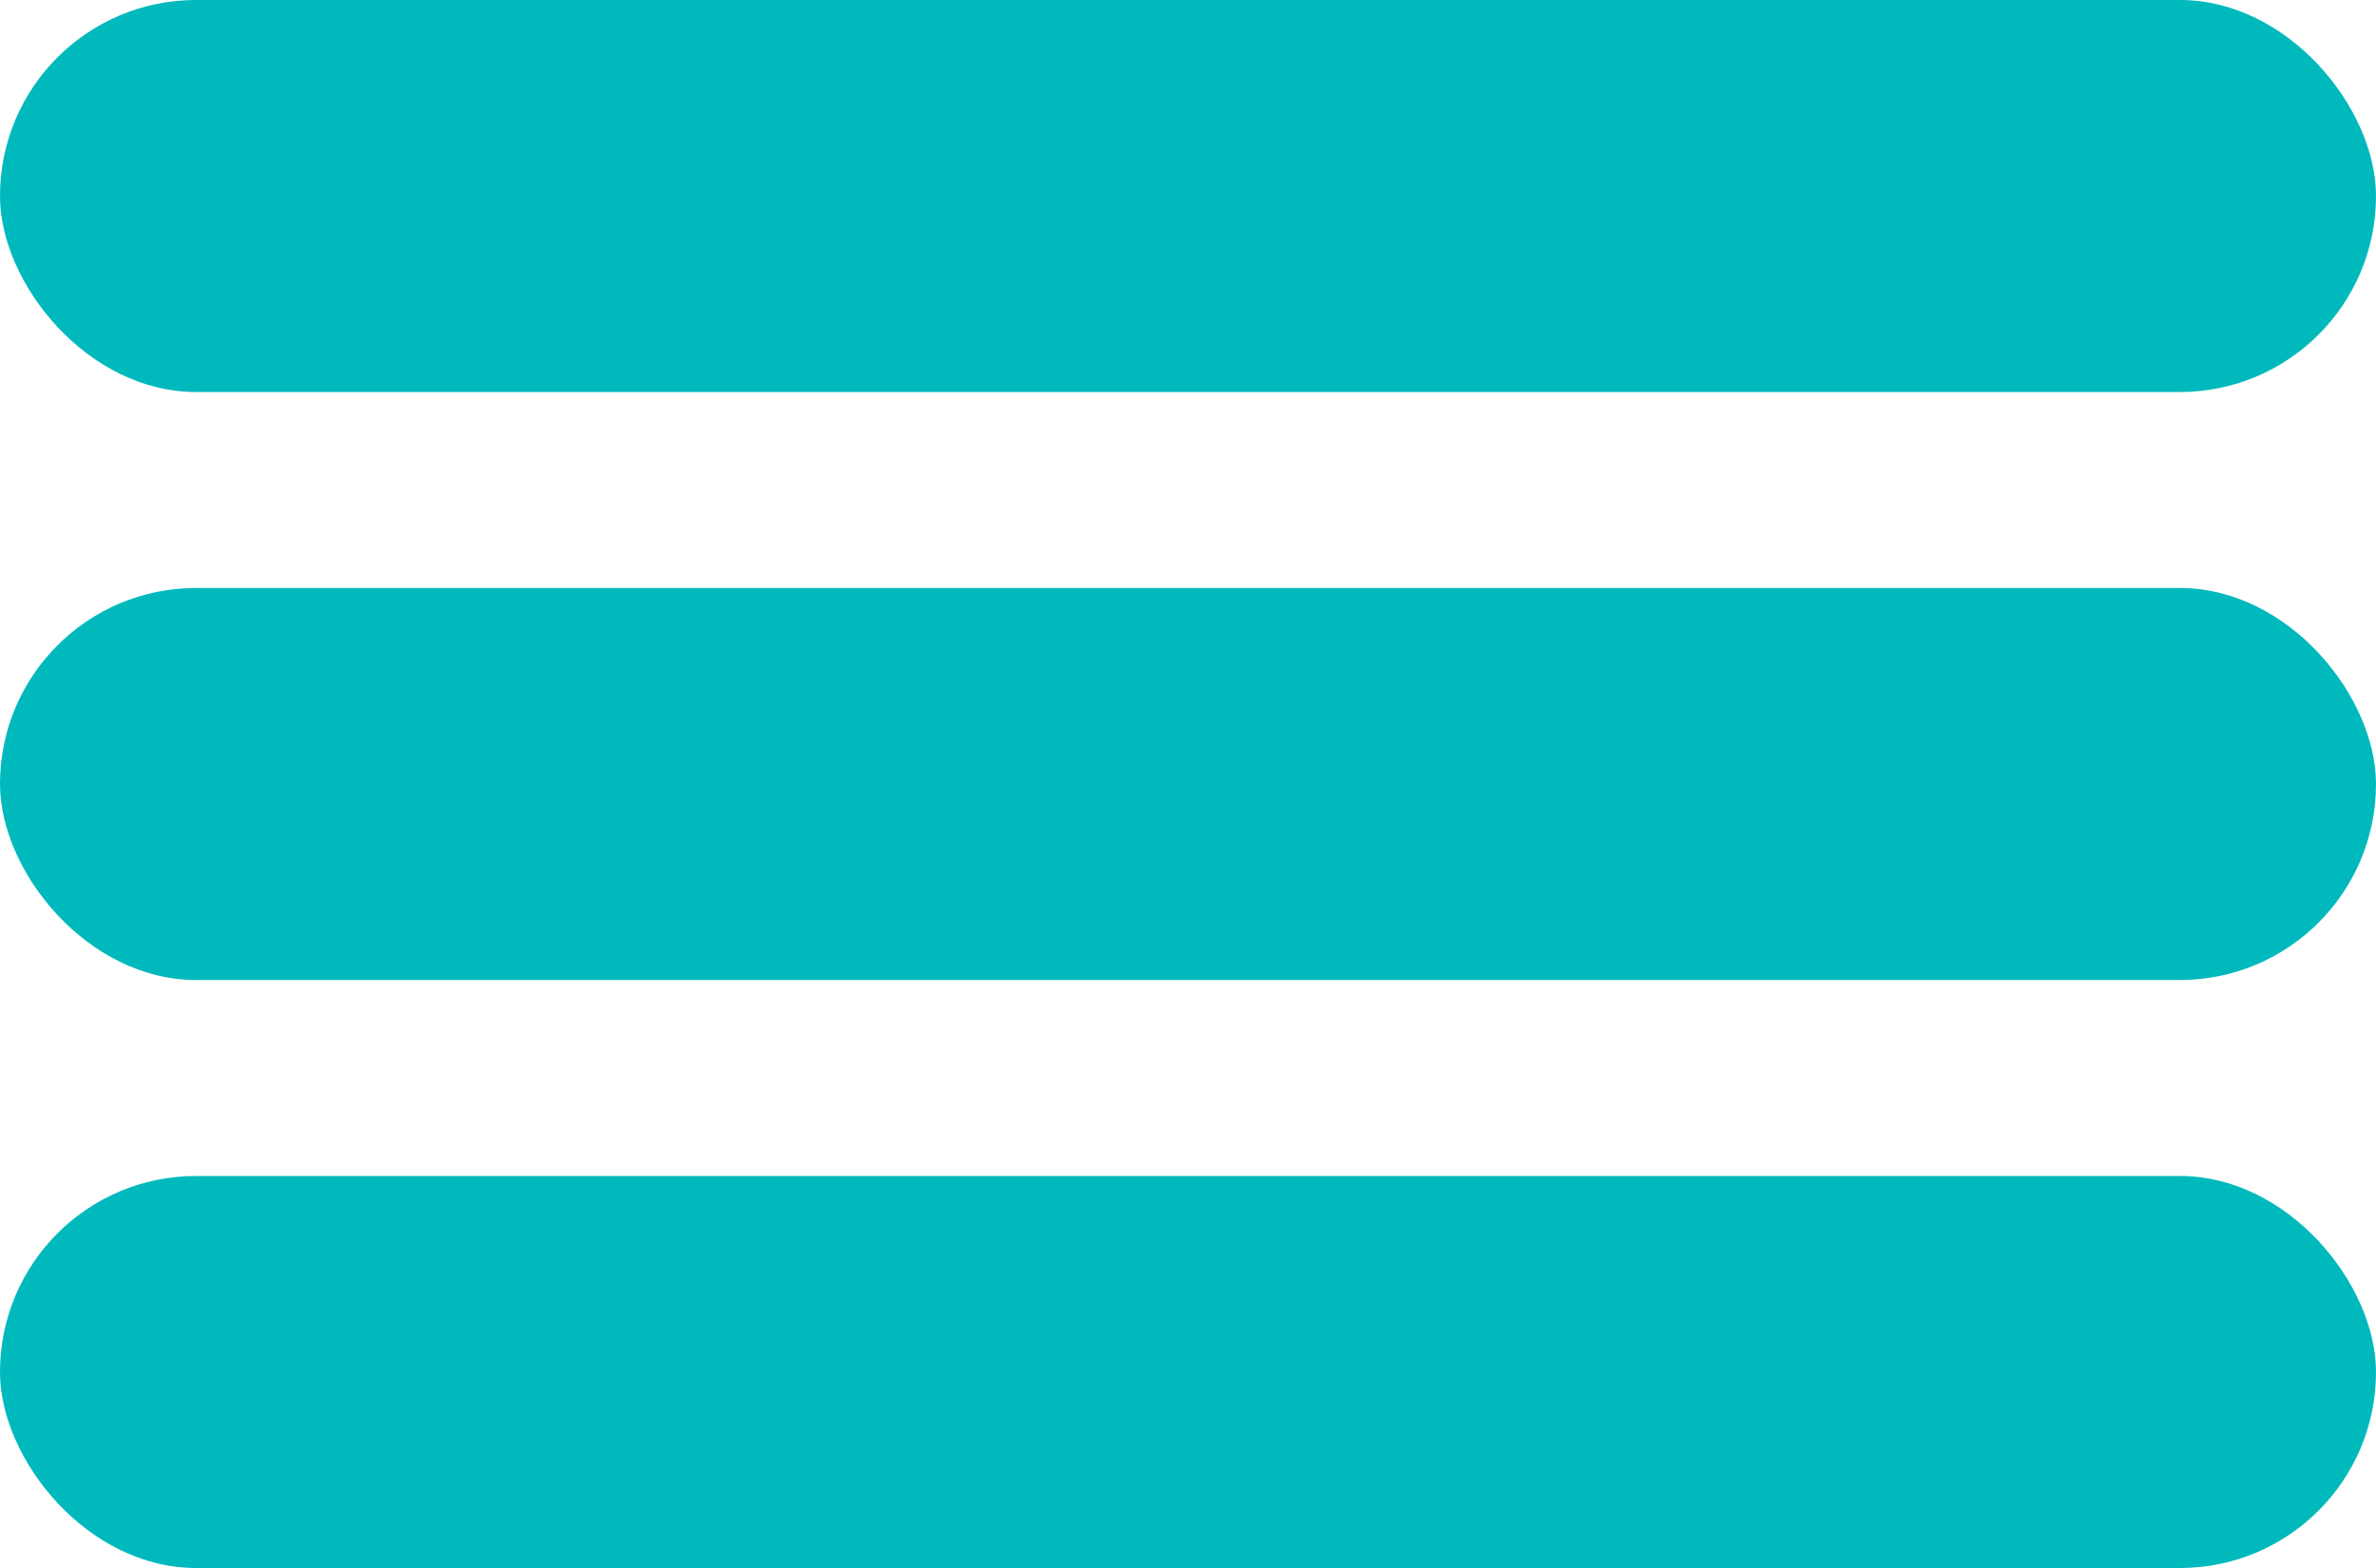 <svg xmlns="http://www.w3.org/2000/svg" width="50" height="33" viewBox="0 0 50 33">
  <g fill="#00B9BD" fill-rule="evenodd">
    <rect width="50" height="8.25" rx="4.125"/>
    <rect width="50" height="8.25" y="12.375" rx="4.125"/>
    <rect width="50" height="8.25" y="24.75" rx="4.125"/>
  </g>
</svg>
